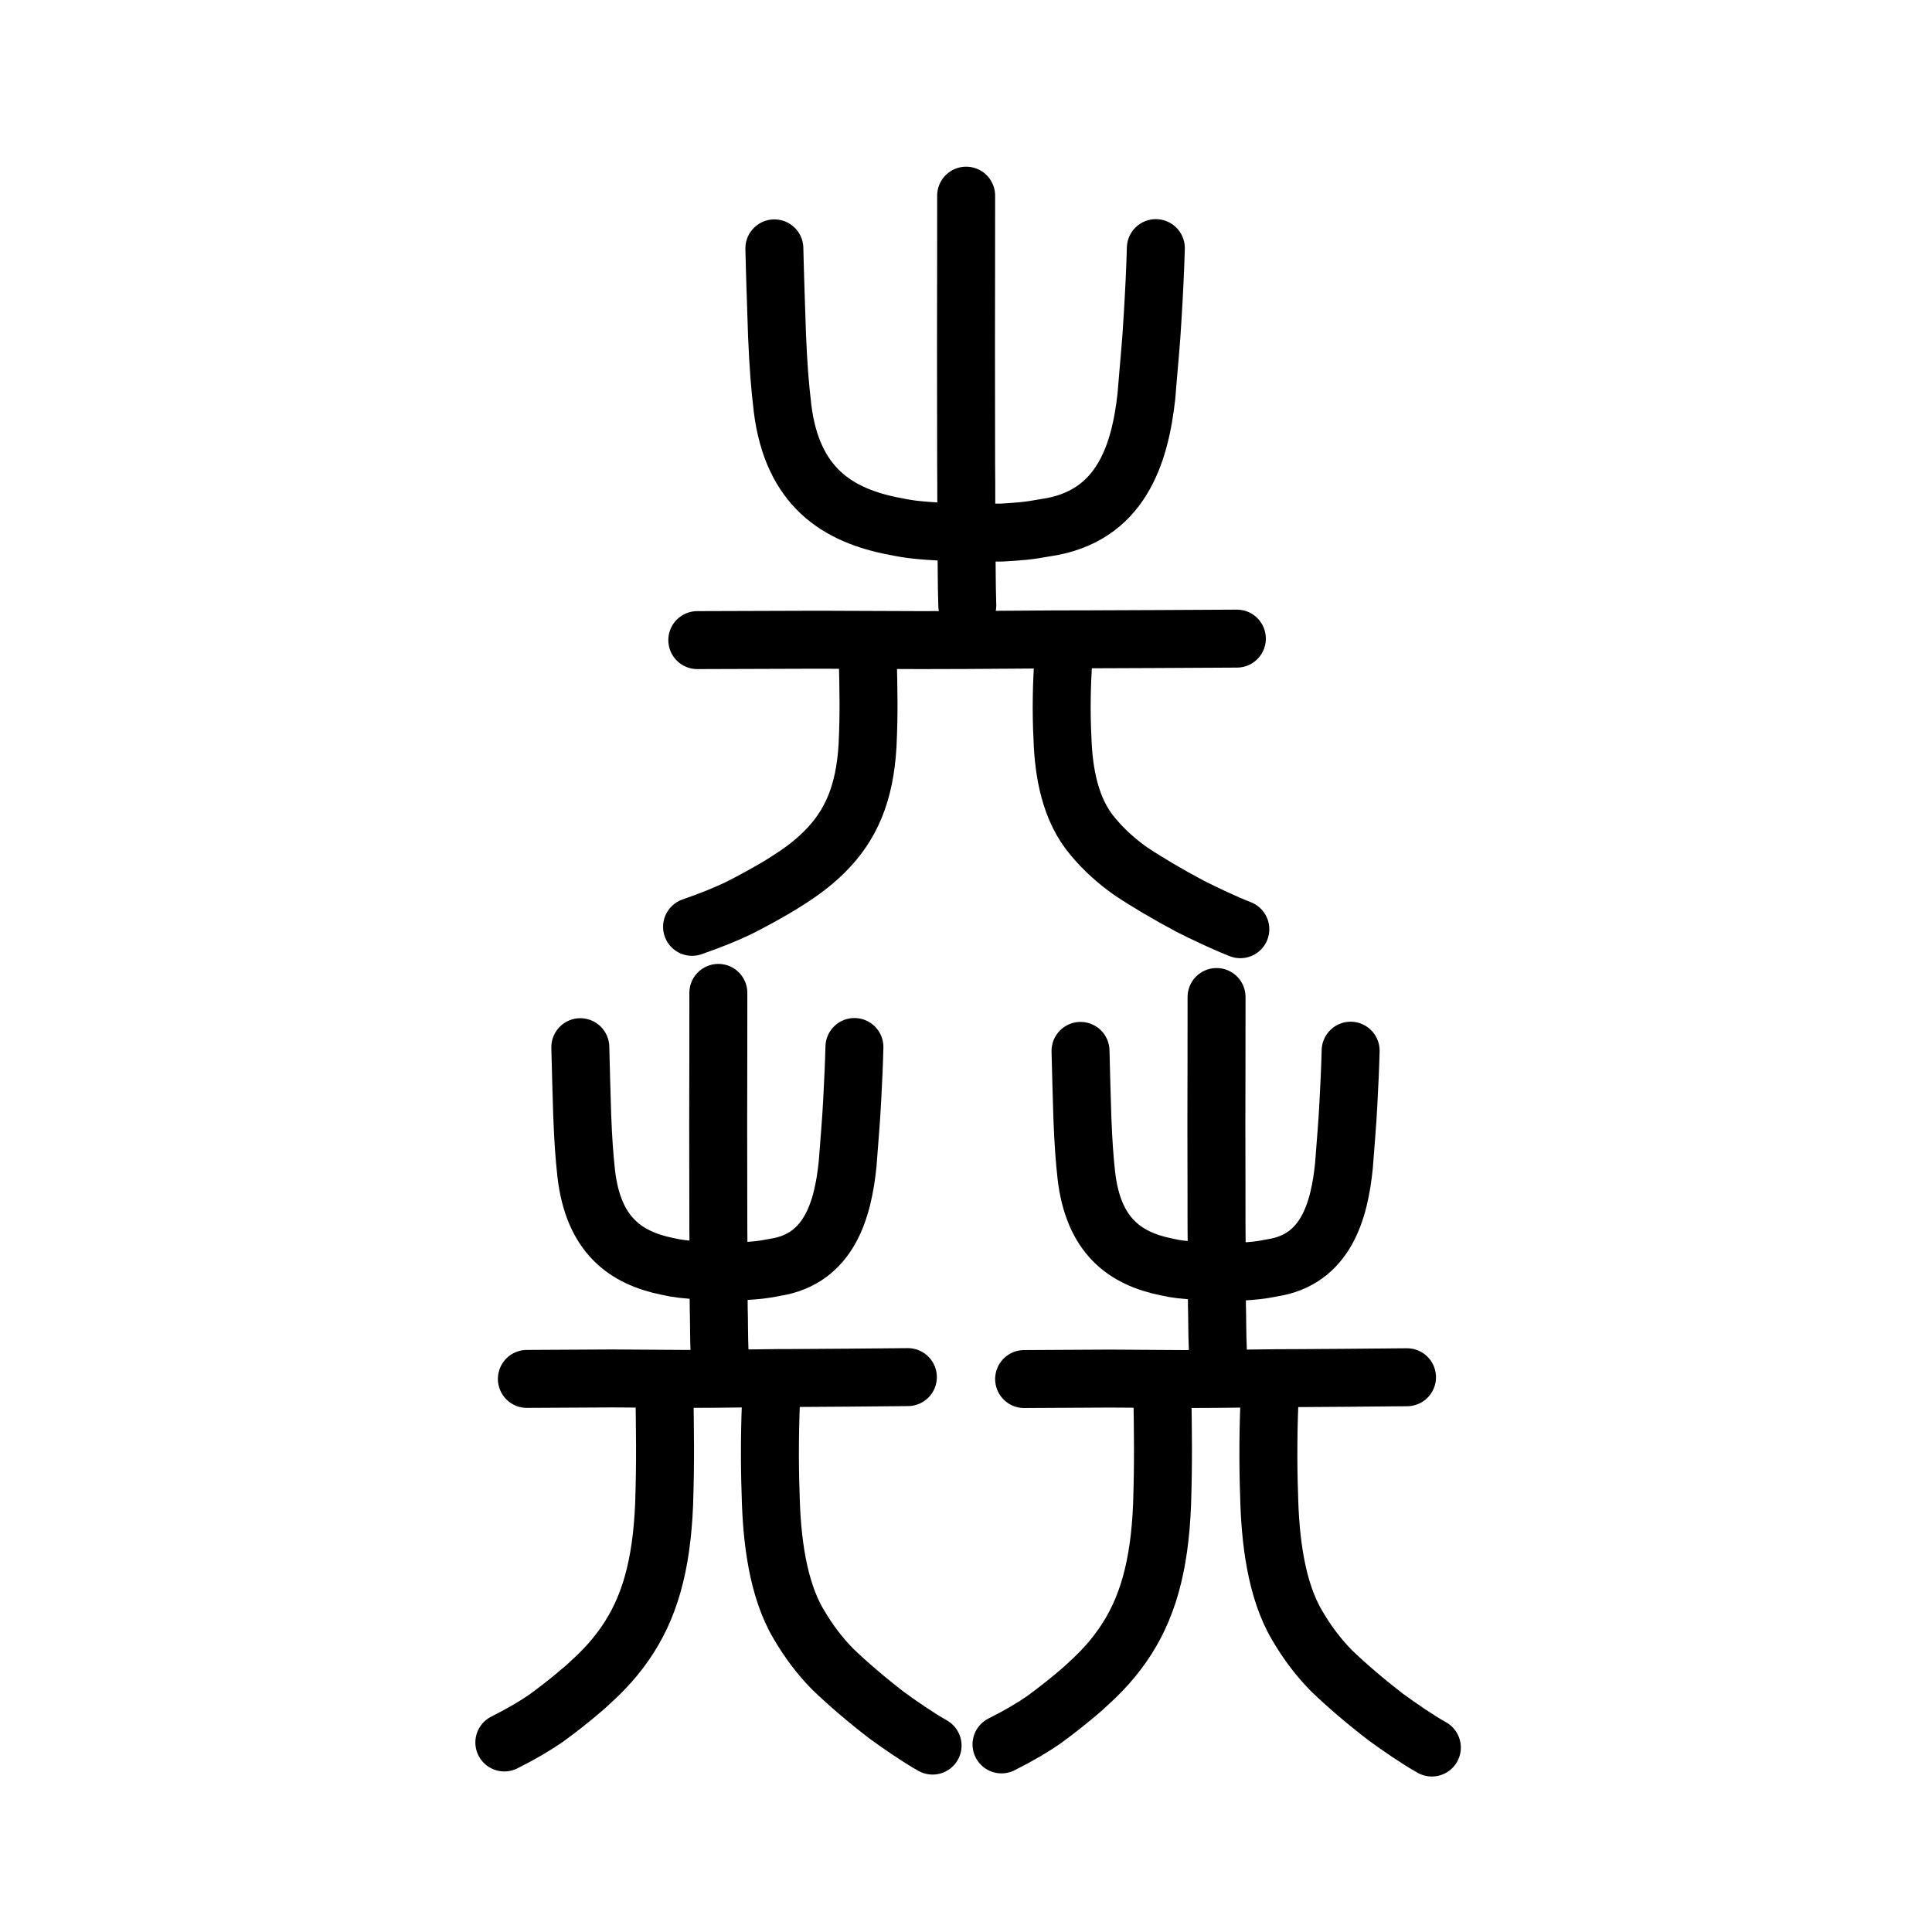 <?xml version="1.0" encoding="UTF-8" standalone="no"?>
<!-- Created with Inkscape (http://www.inkscape.org/) -->

<svg
   xmlns:dc="http://purl.org/dc/elements/1.1/"
   xmlns:cc="http://creativecommons.org/ns#"
   xmlns:rdf="http://www.w3.org/1999/02/22-rdf-syntax-ns#"
   xmlns:svg="http://www.w3.org/2000/svg"
   xmlns="http://www.w3.org/2000/svg"
   xmlns:sodipodi="http://sodipodi.sourceforge.net/DTD/sodipodi-0.dtd"
   xmlns:inkscape="http://www.inkscape.org/namespaces/inkscape"
   width="200px"
   height="200px"
   viewBox="0 0 200 200"
   version="1.1"
   id="SVGRoot"
   inkscape:version="0.92.3 (2405546, 2018-03-11)"
   sodipodi:docname="21d2bss.svg">
  <sodipodi:namedview
     id="base"
     pagecolor="#ffffff"
     bordercolor="#666666"
     borderopacity="1.0"
     inkscape:pageopacity="0.0"
     inkscape:pageshadow="2"
     inkscape:zoom="2.3212358"
     inkscape:cx="141.54015"
     inkscape:cy="70.274022"
     inkscape:document-units="px"
     inkscape:current-layer="layer1"
     showgrid="true"
     inkscape:window-width="1126"
     inkscape:window-height="899"
     inkscape:window-x="258"
     inkscape:window-y="77"
     inkscape:window-maximized="0"
     showguides="true"
     inkscape:snap-global="false">
    <inkscape:grid
       type="xygrid"
       id="grid6085" />
  </sodipodi:namedview>
  <defs
     id="defs5523" />
  <g
     id="layer1"
     inkscape:groupmode="layer"
     inkscape:label="レイヤー 1">
    <path
       style="opacity:1;vector-effect:none;fill:none;fill-opacity:1;stroke:#000000;stroke-width:6;stroke-linecap:round;stroke-linejoin:round;stroke-miterlimit:4;stroke-dasharray:none;stroke-dashoffset:0;stroke-opacity:1"
       d="m 72.184,66.264 12.457,-0.04 10.686,0.04 c 5.659,0.009 14.02,-0.098 16.767,-0.08 2.046,-0.001 12.037,-0.049 15.947,-0.075"
       id="path834-9-6-9"
       inkscape:connector-curvature="0"
       sodipodi:nodetypes="ccccc" />
    <path
       style="opacity:1;vector-effect:none;fill:none;fill-opacity:1;stroke:#000000;stroke-width:6;stroke-linecap:round;stroke-linejoin:round;stroke-miterlimit:4;stroke-dasharray:none;stroke-dashoffset:0;stroke-opacity:1"
       d="m 89.833,68.223 c 0.073,3.198 0.138,5.542 -0.026,8.976 -0.286,4.896 -1.69,8.25 -4.488,11.015 -1.494,1.482 -2.993,2.449 -4.496,3.391 -1.511,0.903 -2.814,1.614 -4.373,2.405 -1.207,0.58 -2.756,1.222 -4.809,1.936"
       id="path823"
       inkscape:connector-curvature="0"
       sodipodi:nodetypes="cccccc" />
    <path
       style="opacity:1;vector-effect:none;fill:none;fill-opacity:1;stroke:#000000;stroke-width:6;stroke-linecap:round;stroke-linejoin:round;stroke-miterlimit:4;stroke-dasharray:none;stroke-dashoffset:0;stroke-opacity:1"
       d="m 128.399,96.191 c -1.602,-0.62 -3.715,-1.628 -5.194,-2.374 -2.269,-1.207 -4.449,-2.493 -6.145,-3.625 -1.378,-0.963 -2.737,-2.169 -3.89,-3.546 -2.408,-2.797 -3.067,-6.721 -3.181,-10.172 -0.149,-2.795 -0.085,-5.754 0.09,-8.128"
       id="path825"
       inkscape:connector-curvature="0"
       sodipodi:nodetypes="cccccc" />
    <path
       style="opacity:1;vector-effect:none;fill:none;fill-opacity:1;stroke:#000000;stroke-width:6;stroke-linecap:round;stroke-linejoin:round;stroke-miterlimit:4;stroke-dasharray:none;stroke-dashoffset:0;stroke-opacity:1"
       d="m 80.162,25.712 c 0.06,2.749 0.185,6.107 0.274,8.965 0.149,3.43 0.292,5.179 0.577,7.623 1.016,8.044 5.617,11.08 11.691,12.204 1.54,0.319 2.495,0.413 5.242,0.566 2.208,0.096 3.759,0.074 5.796,0.06 1.728,-0.105 2.649,-0.162 4.459,-0.498 7.841,-1.103 9.807,-7.614 10.474,-13.613 0.277,-3.505 0.488,-5.328 0.654,-8.336 0.149,-2.457 0.268,-4.922 0.323,-6.998"
       id="path6755-5"
       inkscape:connector-curvature="0"
       sodipodi:nodetypes="cccccccccc" />
    <path
       style="opacity:1;vector-effect:none;fill:none;fill-opacity:1;stroke:#000000;stroke-width:6;stroke-linecap:round;stroke-linejoin:round;stroke-miterlimit:4;stroke-dasharray:none;stroke-dashoffset:0;stroke-opacity:1"
       d="m 100.133,62.668 c -0.074,-2.418 -0.05,-4.221 -0.084,-5.387 -0.037,-3.715 -0.003,-6.697 -0.036,-9.378 -0.004,-2.211 -0.004,-10.497 -0.014,-12.335 8.3e-4,-1.625 0.023,-13.419 0.016,-15.313"
       id="path6087-1-98-3-2"
       inkscape:connector-curvature="0"
       sodipodi:nodetypes="ccccc" />
    <path
       style="opacity:1;vector-effect:none;fill:none;fill-opacity:1;stroke:#000000;stroke-width:6;stroke-linecap:round;stroke-linejoin:round;stroke-miterlimit:4;stroke-dasharray:none;stroke-dashoffset:0;stroke-opacity:1"
       d="m 54.541,142.744 8.796,-0.048 7.546,0.048 c 3.996,0.011 9.9,-0.117 11.839,-0.096 1.445,-0.002 8.5,-0.059 11.26,-0.09"
       id="path834-9-6-9-3"
       inkscape:connector-curvature="0"
       sodipodi:nodetypes="ccccc" />
    <path
       style="opacity:1;vector-effect:none;fill:none;fill-opacity:1;stroke:#000000;stroke-width:6;stroke-linecap:round;stroke-linejoin:round;stroke-miterlimit:4;stroke-dasharray:none;stroke-dashoffset:0;stroke-opacity:1"
       d="m 68.775,143.861 c 0.067,4.212 0.126,7.301 -0.024,11.824 -0.26,6.45 -1.539,10.868 -4.087,14.51 -1.361,1.953 -2.725,3.226 -4.094,4.467 -1.376,1.189 -2.563,2.126 -3.982,3.168 -1.099,0.765 -2.51,1.61 -4.379,2.55"
       id="path823-1"
       inkscape:connector-curvature="0"
       sodipodi:nodetypes="cccccc" />
    <path
       style="opacity:1;vector-effect:none;fill:none;fill-opacity:1;stroke:#000000;stroke-width:6;stroke-linecap:round;stroke-linejoin:round;stroke-miterlimit:4;stroke-dasharray:none;stroke-dashoffset:0;stroke-opacity:1"
       d="m 96.541,180.703 c -1.459,-0.816 -3.382,-2.145 -4.73,-3.127 -2.066,-1.59 -4.051,-3.284 -5.595,-4.775 -1.255,-1.268 -2.492,-2.857 -3.542,-4.671 -2.192,-3.684 -2.793,-8.854 -2.897,-13.4 -0.135,-3.681 -0.077,-7.579 0.082,-10.706"
       id="path825-4"
       inkscape:connector-curvature="0"
       sodipodi:nodetypes="cccccc" />
    <path
       style="opacity:1;vector-effect:none;fill:none;fill-opacity:1;stroke:#000000;stroke-width:6;stroke-linecap:round;stroke-linejoin:round;stroke-miterlimit:4;stroke-dasharray:none;stroke-dashoffset:0;stroke-opacity:1"
       d="m 60.074,108.405 c 0.043,2.166 0.133,4.813 0.197,7.065 0.107,2.703 0.21,4.081 0.414,6.008 0.73,6.339 4.036,8.731 8.401,9.617 1.107,0.251 1.793,0.325 3.767,0.446 1.587,0.075 2.701,0.059 4.165,0.048 1.241,-0.083 1.904,-0.128 3.204,-0.392 5.635,-0.869 7.047,-6 7.526,-10.727 0.199,-2.762 0.351,-4.199 0.47,-6.569 0.107,-1.936 0.193,-3.879 0.232,-5.515"
       id="path6755-5-4"
       inkscape:connector-curvature="0"
       sodipodi:nodetypes="cccccccccc" />
    <path
       style="opacity:1;vector-effect:none;fill:none;fill-opacity:1;stroke:#000000;stroke-width:6;stroke-linecap:round;stroke-linejoin:round;stroke-miterlimit:4;stroke-dasharray:none;stroke-dashoffset:0;stroke-opacity:1"
       d="m 74.497,140.26 c -0.084,-2.137 -0.056,-3.729 -0.094,-4.76 -0.041,-3.283 -0.003,-5.918 -0.041,-8.286 -0.005,-1.954 -0.005,-9.275 -0.015,-10.899 9.31e-4,-1.436 0.026,-11.857 0.017,-13.531"
       id="path6087-1-98-3-2-9"
       inkscape:connector-curvature="0"
       sodipodi:nodetypes="ccccc" />
    <path
       style="opacity:1;vector-effect:none;fill:none;fill-opacity:1;stroke:#000000;stroke-width:6;stroke-linecap:round;stroke-linejoin:round;stroke-miterlimit:4;stroke-dasharray:none;stroke-dashoffset:0;stroke-opacity:1"
       d="m 106.017,142.759 8.839,-0.049 7.583,0.049 c 4.016,0.011 9.949,-0.118 11.898,-0.097 1.452,-0.002 8.541,-0.06 11.316,-0.09"
       id="path834-9-6-9-9"
       inkscape:connector-curvature="0"
       sodipodi:nodetypes="ccccc" />
    <path
       style="opacity:1;vector-effect:none;fill:none;fill-opacity:1;stroke:#000000;stroke-width:6;stroke-linecap:round;stroke-linejoin:round;stroke-miterlimit:4;stroke-dasharray:none;stroke-dashoffset:0;stroke-opacity:1"
       d="m 120.321,143.881 c 0.067,4.233 0.126,7.337 -0.024,11.882 -0.261,6.481 -1.547,10.921 -4.107,14.582 -1.367,1.962 -2.738,3.242 -4.114,4.489 -1.383,1.195 -2.575,2.137 -4.001,3.184 -1.104,0.768 -2.522,1.618 -4.4,2.562"
       id="path823-4"
       inkscape:connector-curvature="0"
       sodipodi:nodetypes="cccccc" />
    <path
       style="opacity:1;vector-effect:none;fill:none;fill-opacity:1;stroke:#000000;stroke-width:6;stroke-linecap:round;stroke-linejoin:round;stroke-miterlimit:4;stroke-dasharray:none;stroke-dashoffset:0;stroke-opacity:1"
       d="m 148.225,180.904 c -1.466,-0.82 -3.399,-2.156 -4.753,-3.142 -2.077,-1.598 -4.071,-3.3 -5.623,-4.798 -1.261,-1.274 -2.504,-2.871 -3.56,-4.694 -2.203,-3.702 -2.807,-8.898 -2.911,-13.466 -0.136,-3.7 -0.077,-7.617 0.083,-10.759"
       id="path825-43"
       inkscape:connector-curvature="0"
       sodipodi:nodetypes="cccccc" />
    <path
       style="opacity:1;vector-effect:none;fill:none;fill-opacity:1;stroke:#000000;stroke-width:6;stroke-linecap:round;stroke-linejoin:round;stroke-miterlimit:4;stroke-dasharray:none;stroke-dashoffset:0;stroke-opacity:1"
       d="m 111.855,108.79 c 0.042,2.135 0.131,4.743 0.194,6.962 0.106,2.664 0.207,4.022 0.408,5.92 0.72,6.247 3.977,8.604 8.279,9.477 1.09,0.248 1.766,0.321 3.712,0.439 1.563,0.074 2.662,0.058 4.104,0.047 1.223,-0.081 1.876,-0.126 3.157,-0.387 5.552,-0.857 6.944,-5.913 7.416,-10.571 0.196,-2.722 0.345,-4.137 0.463,-6.474 0.105,-1.908 0.19,-3.822 0.229,-5.435"
       id="path6755-5-7"
       inkscape:connector-curvature="0"
       sodipodi:nodetypes="cccccccccc" />
    <path
       style="opacity:1;vector-effect:none;fill:none;fill-opacity:1;stroke:#000000;stroke-width:6;stroke-linecap:round;stroke-linejoin:round;stroke-miterlimit:4;stroke-dasharray:none;stroke-dashoffset:0;stroke-opacity:1"
       d="m 126.073,139.831 c -0.085,-2.088 -0.057,-3.644 -0.096,-4.651 -0.042,-3.208 -0.003,-5.782 -0.042,-8.097 -0.005,-1.909 -0.005,-9.063 -0.016,-10.65 9.5e-4,-1.403 0.027,-11.585 0.018,-13.221"
       id="path6087-1-98-3-2-7"
       inkscape:connector-curvature="0"
       sodipodi:nodetypes="ccccc" />
  </g>
</svg>
